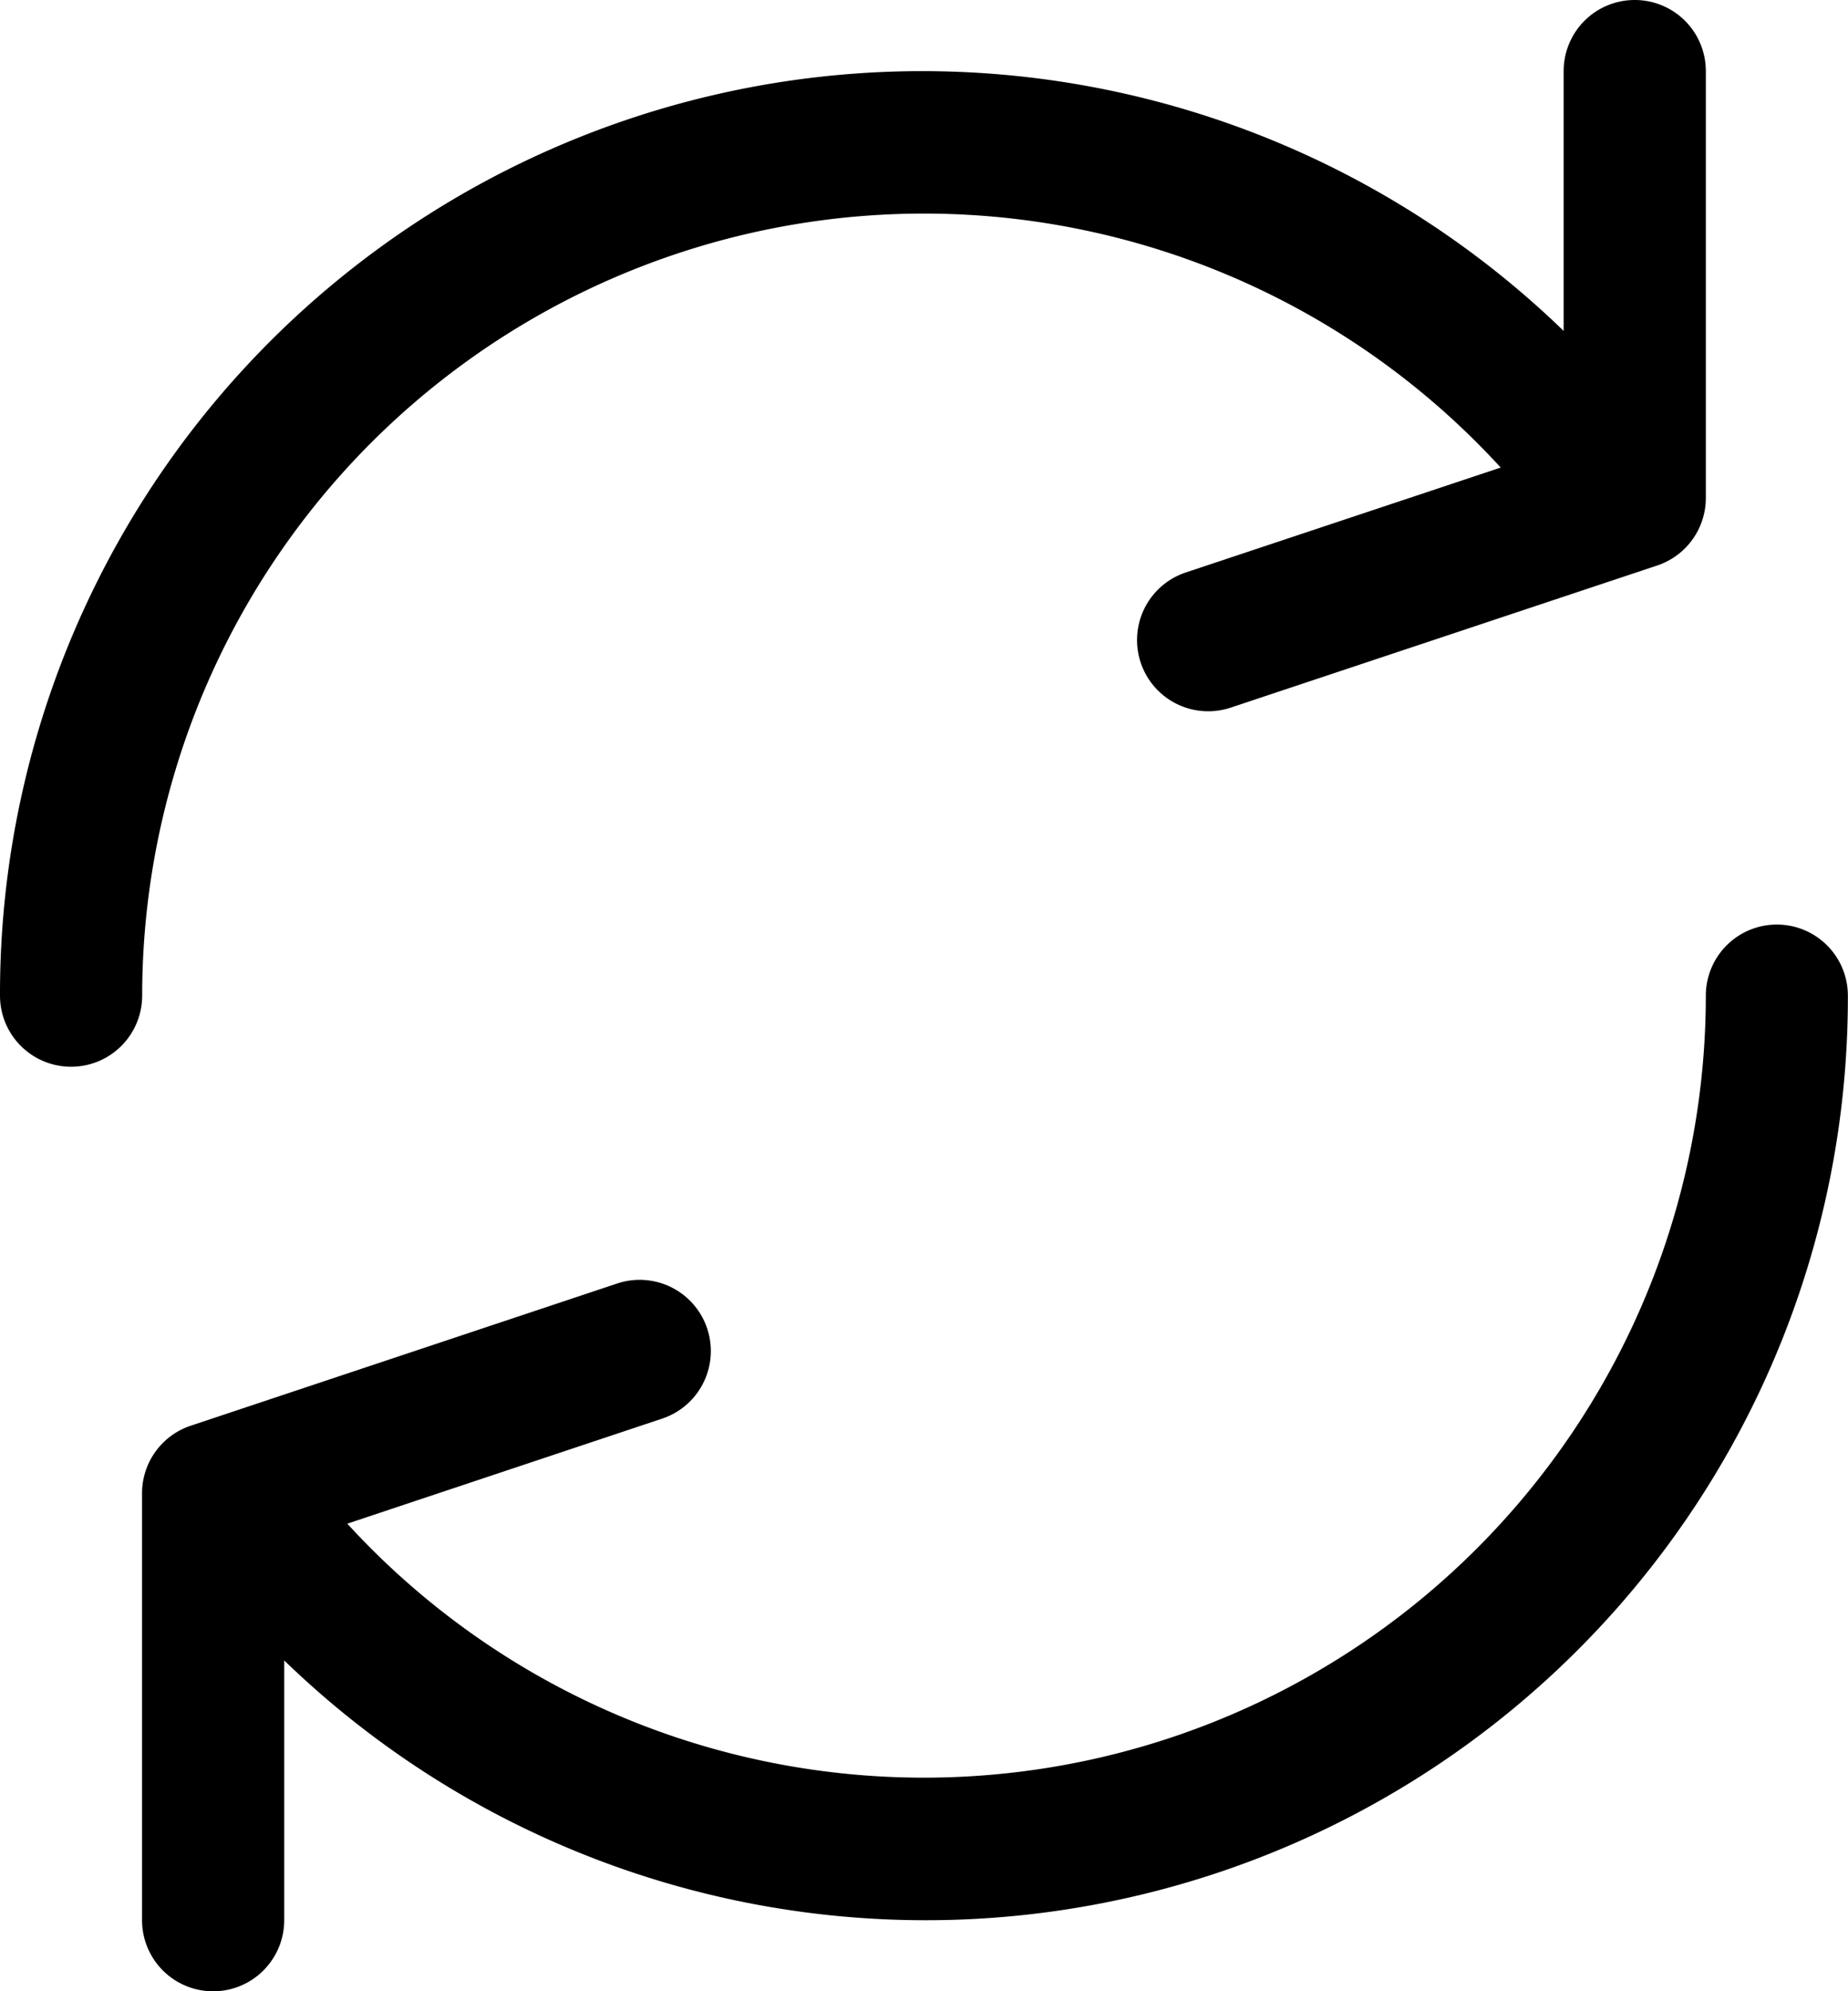 <svg xmlns="http://www.w3.org/2000/svg" width="14.857" height="16" viewBox="0 0 14.857 16">
  <g id="refresh" transform="translate(-17.067)">
    <g id="Gruppe_2" data-name="Gruppe 2" transform="translate(17.067)">
      <g id="Gruppe_1" data-name="Gruppe 1" transform="translate(0)">
        <path id="Pfad_3" data-name="Pfad 3" d="M30.209,0a.571.571,0,0,0-.571.571V2.659A7.414,7.414,0,0,0,17.067,8a.571.571,0,1,0,1.143,0A6.286,6.286,0,0,1,29.132,3.757L26.6,4.6a.572.572,0,1,0,.361,1.086L30.39,4.544A.572.572,0,0,0,30.781,4V.571A.571.571,0,0,0,30.209,0Z" transform="translate(-17.067)"/>
      </g>
    </g>
    <g id="Gruppe_4" data-name="Gruppe 4" transform="translate(18.209 7.429)">
      <g id="Gruppe_3" data-name="Gruppe 3" transform="translate(0)">
        <path id="Pfad_4" data-name="Pfad 4" d="M64.341,221.867a.571.571,0,0,0-.571.571,6.286,6.286,0,0,1-10.922,4.243l2.531-.844a.572.572,0,1,0-.361-1.086l-3.429,1.143a.572.572,0,0,0-.391.544v3.429a.571.571,0,1,0,1.143,0V227.78a7.414,7.414,0,0,0,12.571-5.341A.571.571,0,0,0,64.341,221.867Z" transform="translate(-51.198 -221.867)"/>
      </g>
    </g>
  </g>
</svg>
